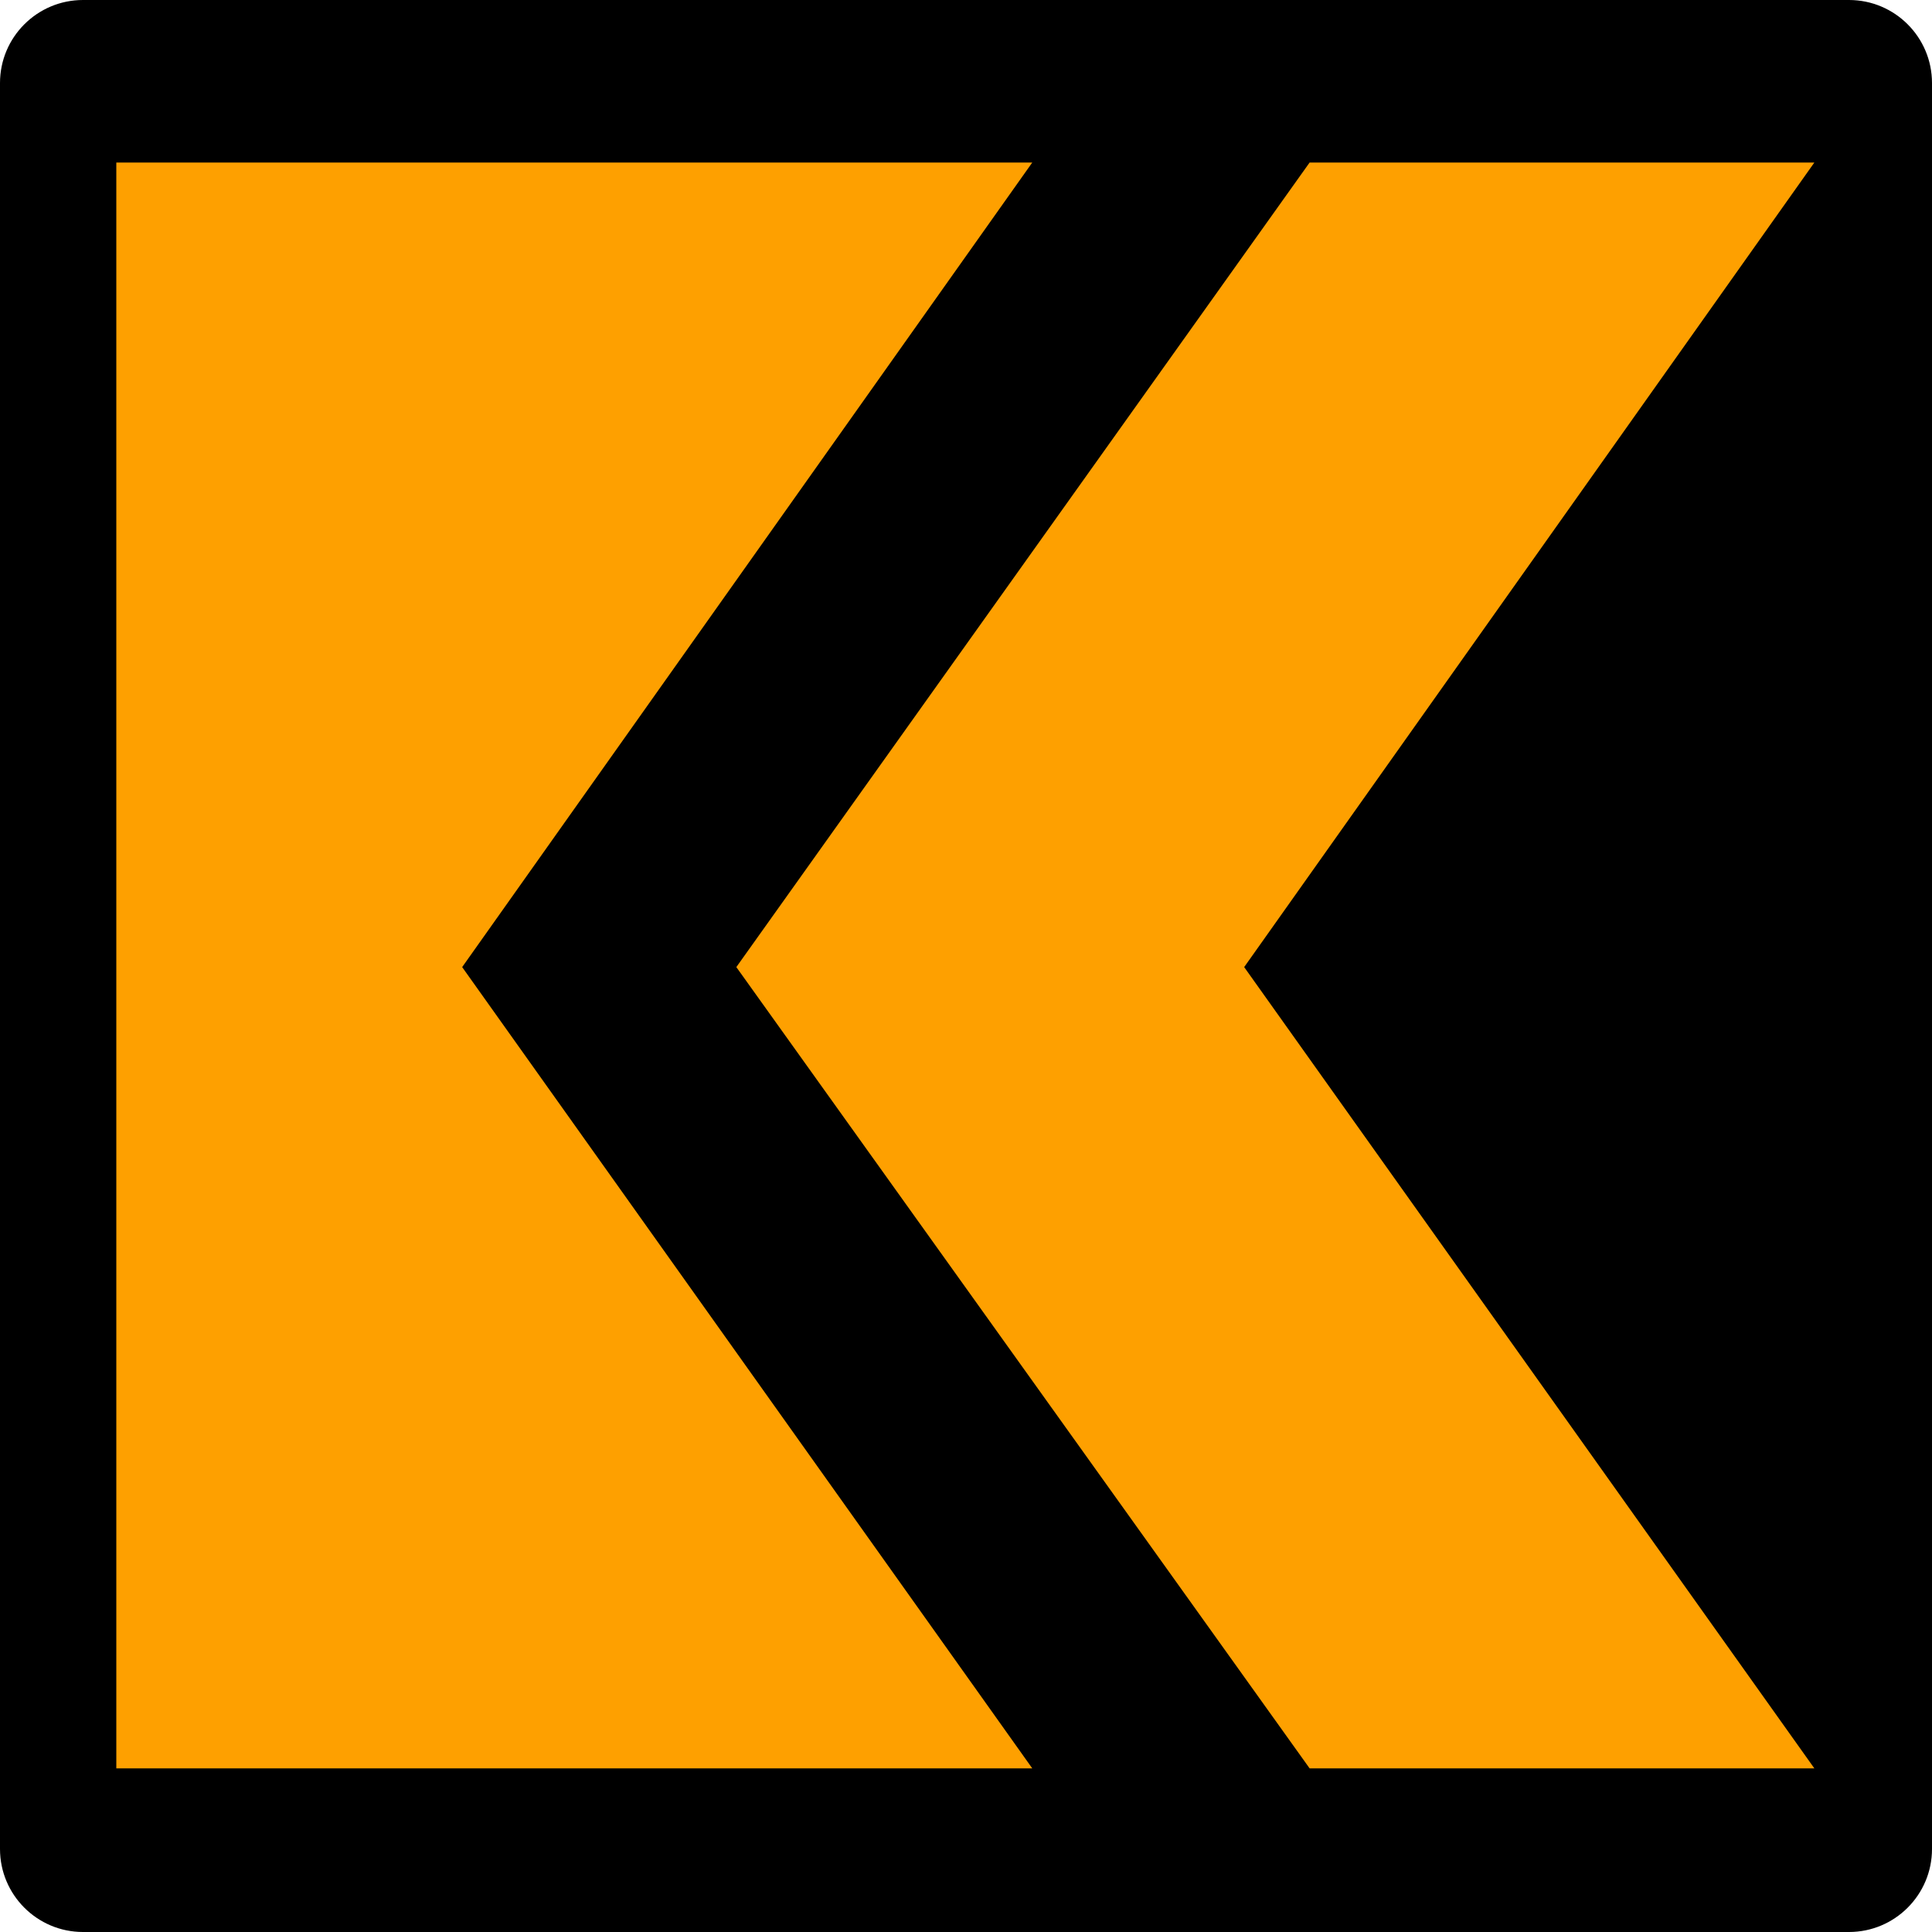 <svg xmlns="http://www.w3.org/2000/svg" xmlns:xlink="http://www.w3.org/1999/xlink" width="256" zoomAndPan="magnify" viewBox="0 0 192 192" height="256" preserveAspectRatio="xMidYMid meet" version="1.2"><defs><clipPath id="bf7babbca5"><path d="M 8.25 0 L 183.75 0 C 188.305 0 192 3.695 192 8.25 L 192 183.75 C 192 188.305 188.305 192 183.75 192 L 8.25 192 C 3.695 192 0 188.305 0 183.75 L 0 8.25 C 0 3.695 3.695 0 8.25 0 Z M 8.25 0 "/></clipPath><clipPath id="79fb5f4d0c"><path d="M 73 16.164 L 180.309 16.164 L 180.309 175.867 L 73 175.867 Z M 73 16.164 "/></clipPath><clipPath id="ce51af7db8"><path d="M 11.559 16.164 L 103 16.164 L 103 175.867 L 11.559 175.867 Z M 11.559 16.164 "/></clipPath></defs><g id="804e225229"><g clip-rule="nonzero" clip-path="url(#bf7babbca5)"><rect x="0" width="192" y="0" height="192" style="fill:#000000;fill-opacity:1;stroke:none;"/></g><g clip-rule="nonzero" clip-path="url(#79fb5f4d0c)"><path style=" stroke:none;fill-rule:evenodd;fill:#fea000;fill-opacity:1;" d="M 73.176 96.109 L 130.148 175.738 L 180.309 175.738 L 123.645 96.109 L 180.309 16.152 L 130.148 16.152 Z M 73.176 96.109 "/></g><g clip-rule="nonzero" clip-path="url(#ce51af7db8)"><path style=" stroke:none;fill-rule:evenodd;fill:#fea000;fill-opacity:1;" d="M 102.586 175.738 L 45.93 96.109 L 102.586 16.152 L 11.559 16.152 L 11.559 175.738 Z M 102.586 175.738 "/></g></g></svg>